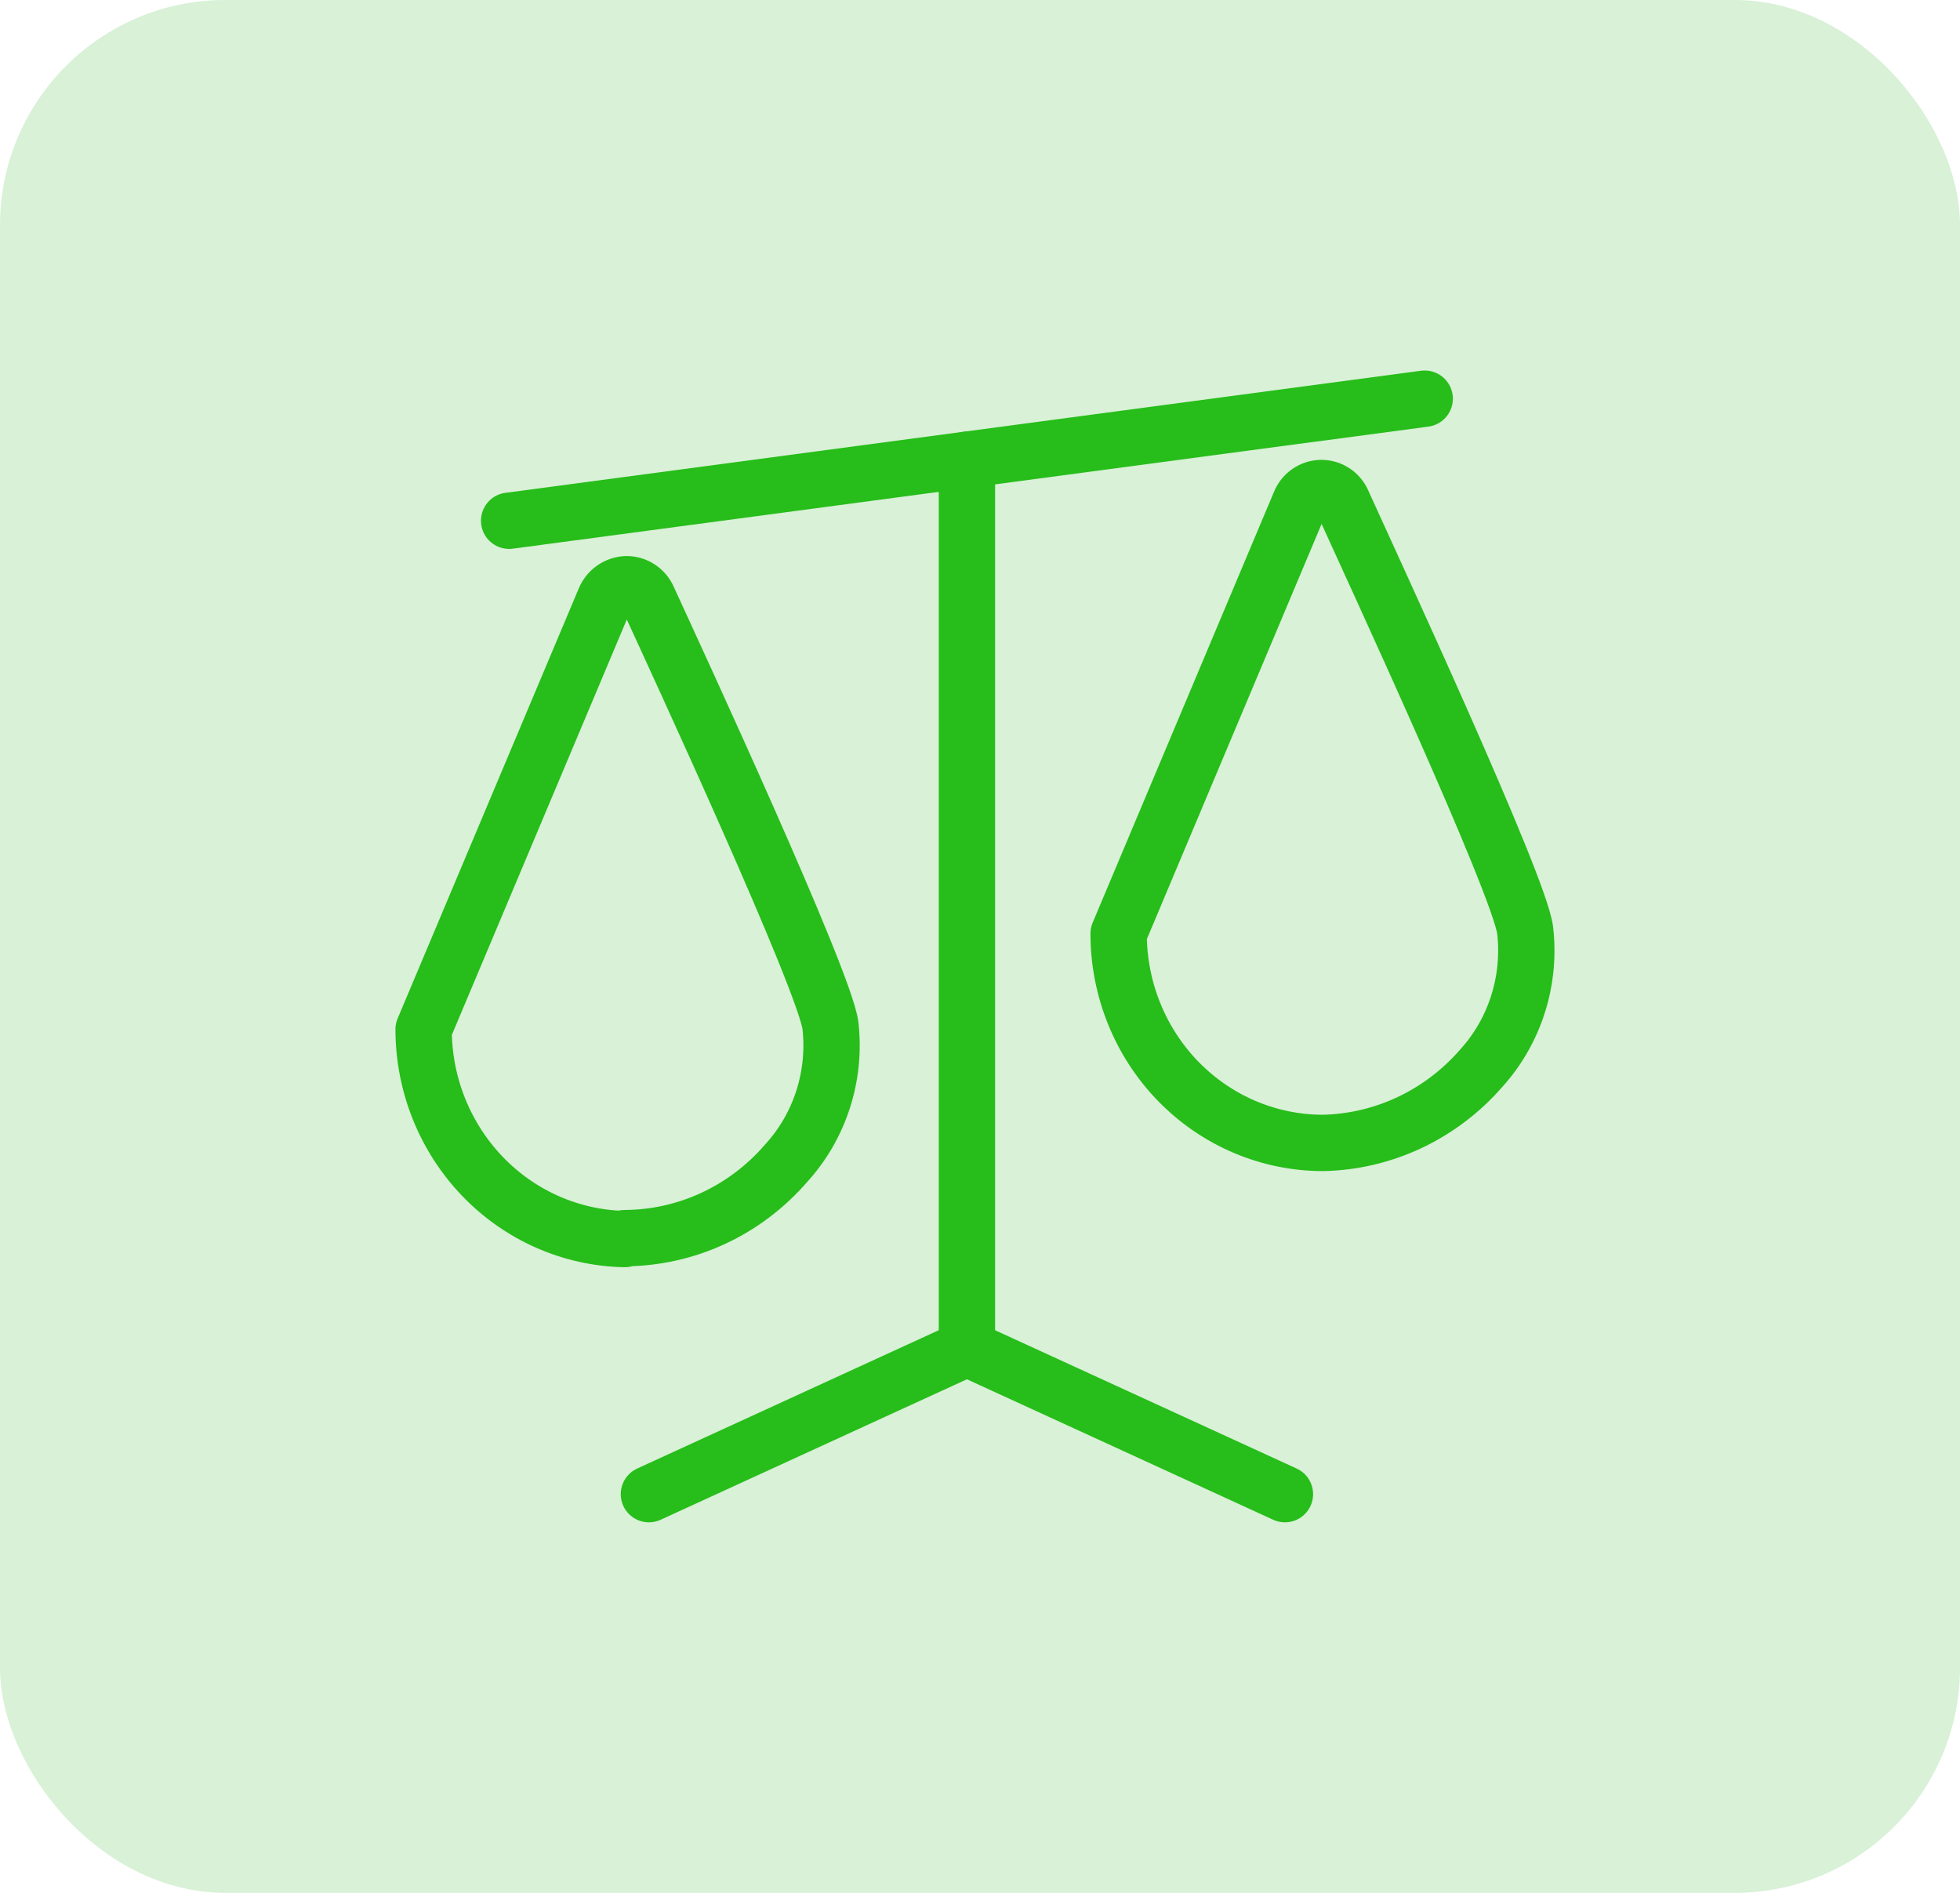 <svg xmlns="http://www.w3.org/2000/svg" fill="none" viewBox="0 0 174 168" height="168" width="174">
<rect fill="#D8F1D7" rx="20" height="168" width="174"></rect>
<path stroke-linejoin="round" stroke-linecap="round" stroke-width="5" stroke="#27BD1A" d="M131.479 94.833C132.963 93.202 134.081 91.259 134.757 89.14C135.434 87.022 135.651 84.778 135.395 82.564C134.892 78.556 121.848 50.444 119.229 44.648C119.077 44.254 118.812 43.917 118.47 43.679C118.128 43.442 117.724 43.315 117.311 43.315C116.897 43.315 116.493 43.442 116.151 43.679C115.809 43.917 115.545 44.254 115.393 44.648L99.306 82.862C99.306 87.79 101.218 92.516 104.622 96C108.026 99.484 112.643 101.441 117.456 101.441C120.112 101.385 122.727 100.768 125.14 99.632C127.552 98.495 129.71 96.861 131.479 94.833ZM55.464 109.891C58.172 109.879 60.847 109.282 63.313 108.138C65.78 106.995 67.983 105.331 69.778 103.256C71.266 101.632 72.389 99.695 73.07 97.581C73.751 95.466 73.973 93.226 73.721 91.014C73.192 87.006 60.174 58.867 57.528 53.098C57.361 52.725 57.092 52.409 56.754 52.188C56.417 51.968 56.024 51.851 55.623 51.852C55.211 51.863 54.811 51.993 54.469 52.228C54.127 52.463 53.857 52.793 53.692 53.179L37.605 91.367C37.611 96.243 39.485 100.923 42.824 104.402C46.163 107.881 50.701 109.881 55.464 109.973V109.891Z"></path>
<path stroke-linejoin="round" stroke-linecap="round" stroke-width="5" stroke="#27BD1A" d="M126.479 35.385L45.199 46.218"></path>
<path stroke-linejoin="round" stroke-linecap="round" stroke-width="5" stroke="#27BD1A" d="M85.839 119.669V40.803"></path>
<path stroke-linejoin="round" stroke-linecap="round" stroke-width="5" stroke="#27BD1A" d="M57.608 132.614L85.839 119.668"></path>
<path stroke-linejoin="round" stroke-linecap="round" stroke-width="5" stroke="#27BD1A" d="M114.07 132.614L85.838 119.668"></path>
</svg>
